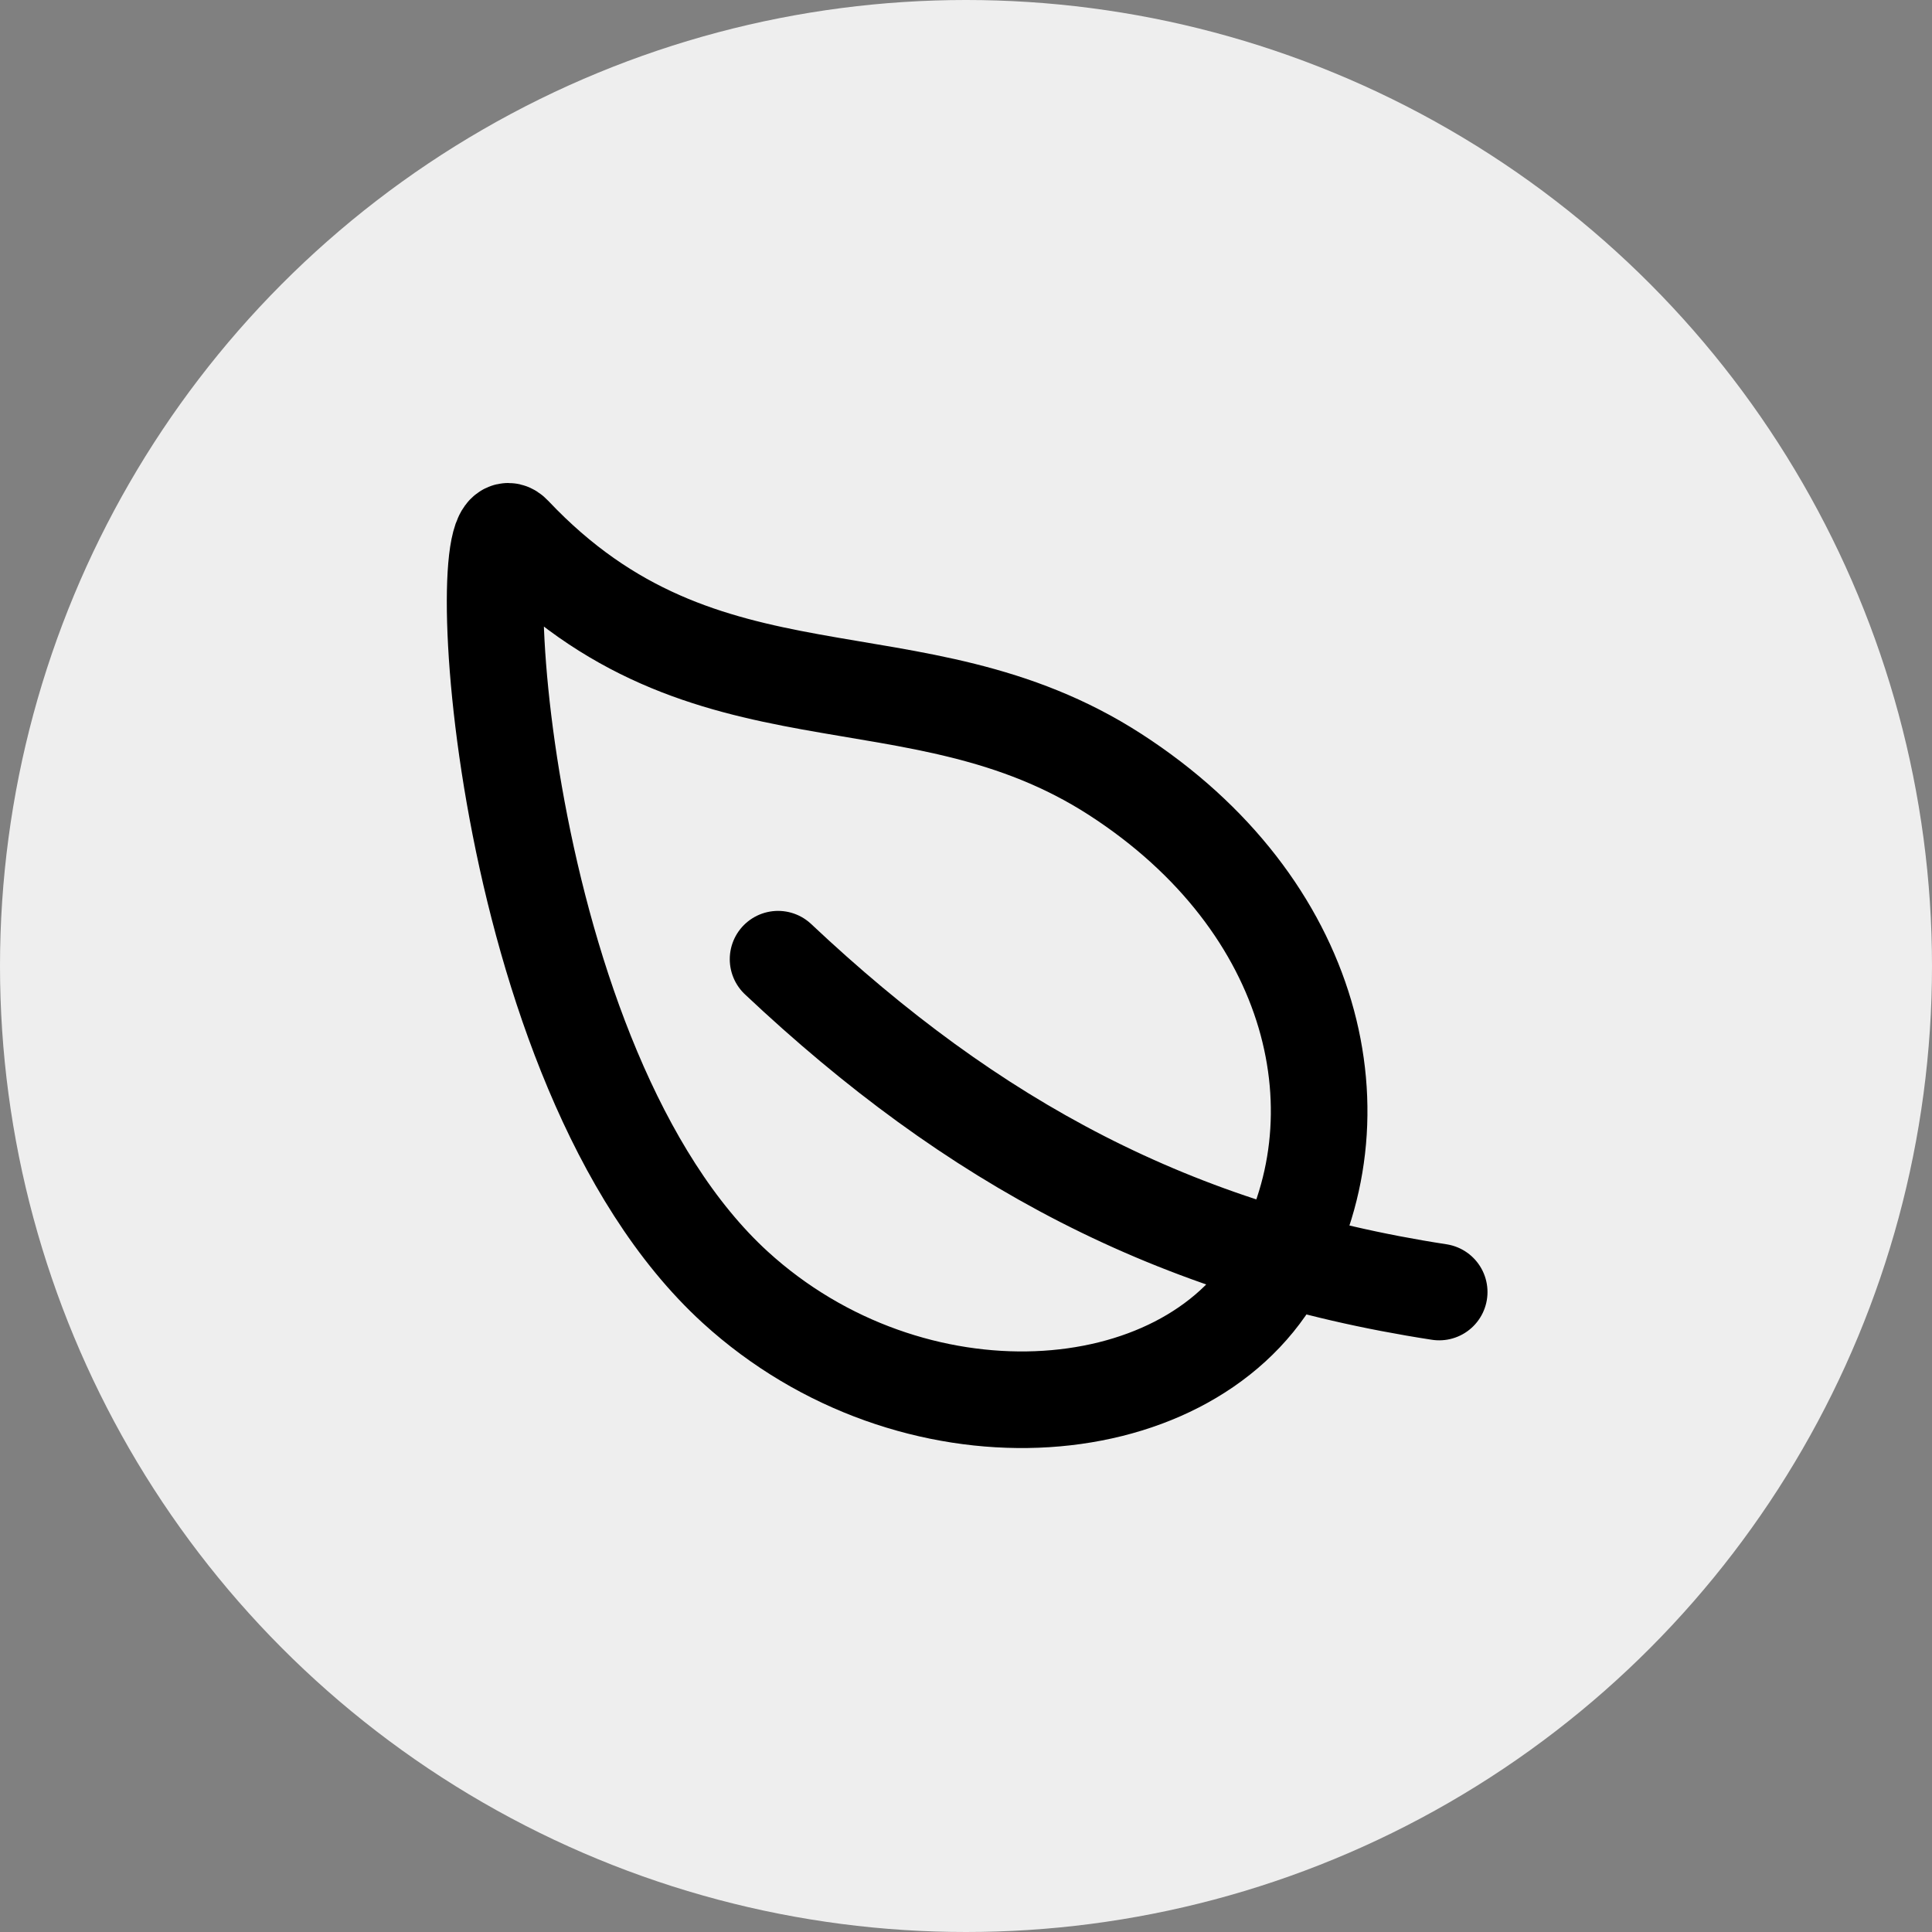 <svg width="40" height="40" viewBox="0 0 40 40" fill="none" xmlns="http://www.w3.org/2000/svg">
<rect x="0" y="0" width="40" height="40" fill="#808080" stroke="none"/>
<circle cx="20" cy="20" r="20" fill="#EEEEEE"/>
<path d="M16.109 19.859C20.141 23.656 24.312 25.906 29.797 26.75M23.089 16.035C18.922 13.344 14.609 15.276 10.625 11.057C9.697 10.073 10.236 22.096 15.223 26.652C18.87 29.98 24.5 29.609 26.398 26.375C28.297 23.14 27.255 18.726 23.089 16.035Z" stroke="black" stroke-width="2" stroke-linecap="round" stroke-linejoin="round"/>
</svg>
